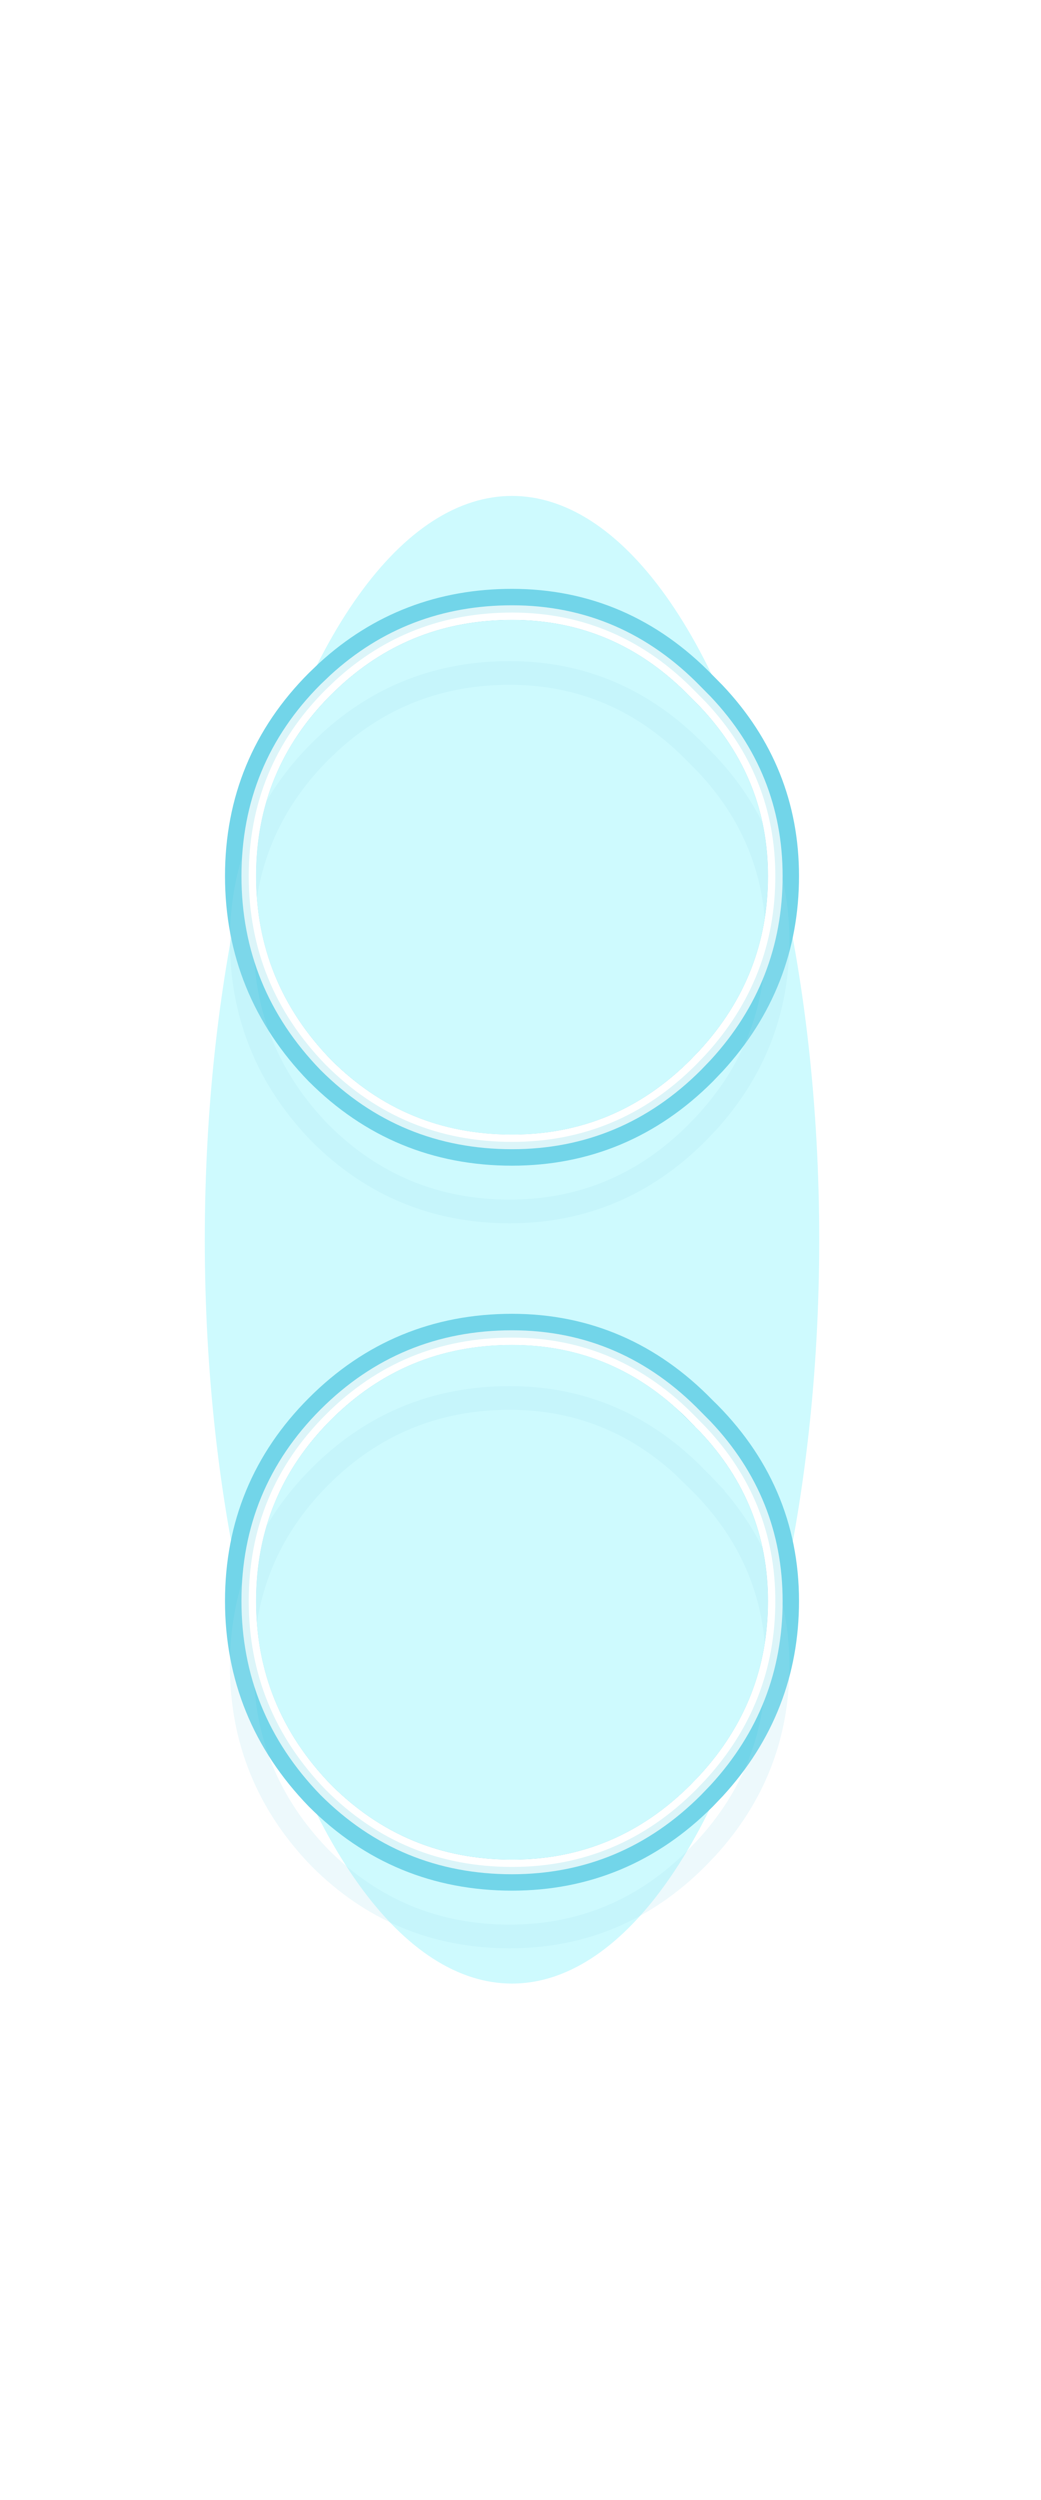 <svg width="25" height="60" viewBox="0 0 25 60" fill="none" xmlns="http://www.w3.org/2000/svg">
<g style="mix-blend-mode:hard-light" filter="url(#filter0_f_7868_11106)">
<ellipse cx="12.296" cy="29.754" rx="7.378" ry="17.852" fill="#0BE7FA" fill-opacity="0.2"/>
</g>
<g style="mix-blend-mode:hard-light" filter="url(#filter1_f_7868_11106)">
<path d="M12.297 31.992C14.039 31.992 15.543 32.644 16.793 33.935H16.792C18.078 35.184 18.73 36.685 18.73 38.425C18.73 40.093 18.158 41.552 17.024 42.79L16.79 43.034C15.539 44.285 14.037 44.916 12.297 44.916C10.52 44.916 8.997 44.286 7.745 43.034L7.742 43.031C6.493 41.742 5.863 40.201 5.863 38.425C5.863 36.648 6.493 35.126 7.745 33.874C8.997 32.622 10.52 31.992 12.297 31.992ZM12.297 14.592C14.037 14.592 15.537 15.242 16.786 16.528L17.021 16.766C18.156 17.967 18.73 19.392 18.73 21.025C18.729 22.693 18.158 24.152 17.024 25.39L16.79 25.634C15.539 26.885 14.037 27.515 12.297 27.516C10.52 27.516 8.997 26.886 7.745 25.634L7.742 25.631C6.493 24.341 5.863 22.802 5.863 21.025C5.863 19.249 6.493 17.726 7.745 16.474L7.983 16.246C9.189 15.145 10.632 14.592 12.297 14.592Z" stroke="#72D5E9" stroke-width="0.569"/>
</g>
<g style="mix-blend-mode:hard-light" filter="url(#filter2_f_7868_11106)">
<path d="M12.297 31.904C14.06 31.904 15.583 32.565 16.847 33.865H16.848C18.154 35.131 18.816 36.657 18.816 38.425C18.816 40.115 18.237 41.595 17.089 42.849L16.852 43.097C15.585 44.363 14.06 45.003 12.297 45.003C10.497 45.003 8.952 44.365 7.684 43.097L7.679 43.092C6.414 41.786 5.776 40.224 5.776 38.425C5.776 36.625 6.415 35.08 7.684 33.812C8.952 32.543 10.497 31.904 12.297 31.904ZM12.297 14.505C14.06 14.505 15.583 15.165 16.848 16.466L17.085 16.706C18.235 17.923 18.816 19.368 18.816 21.025C18.816 22.716 18.236 24.195 17.089 25.448L16.852 25.696C15.585 26.963 14.06 27.603 12.297 27.604C10.497 27.604 8.952 26.965 7.684 25.696L7.679 25.692C6.414 24.387 5.776 22.825 5.776 21.025C5.776 19.226 6.415 17.681 7.684 16.412L7.924 16.182C9.146 15.066 10.61 14.505 12.297 14.505Z" stroke="#72D5E9" stroke-width="0.745"/>
</g>
<g style="mix-blend-mode:hard-light" filter="url(#filter3_ddi_7868_11106)">
<path d="M12.297 31.992C14.039 31.992 15.543 32.644 16.793 33.935H16.792C18.078 35.184 18.73 36.685 18.73 38.425C18.73 40.093 18.158 41.552 17.024 42.79L16.79 43.034C15.539 44.285 14.037 44.916 12.297 44.916C10.52 44.916 8.997 44.286 7.745 43.034L7.742 43.031C6.493 41.742 5.863 40.201 5.863 38.425C5.863 36.648 6.493 35.126 7.745 33.874C8.997 32.622 10.52 31.992 12.297 31.992ZM12.297 14.592C14.037 14.592 15.537 15.242 16.786 16.528L17.021 16.766C18.156 17.967 18.73 19.392 18.73 21.025C18.729 22.693 18.158 24.152 17.024 25.39L16.79 25.634C15.539 26.885 14.037 27.515 12.297 27.516C10.52 27.516 8.997 26.886 7.745 25.634L7.742 25.631C6.493 24.341 5.863 22.802 5.863 21.025C5.863 19.249 6.493 17.726 7.745 16.474L7.983 16.246C9.189 15.145 10.632 14.592 12.297 14.592Z" stroke="#A7E5F1" stroke-opacity="0.2" stroke-width="0.569"/>
</g>
<g filter="url(#filter4_f_7868_11106)">
<path d="M12.297 32.102C14.007 32.102 15.481 32.74 16.71 34.007L16.941 34.24C18.058 35.422 18.62 36.82 18.62 38.425C18.62 40.065 18.059 41.498 16.943 42.716L16.712 42.957C15.481 44.188 14.007 44.806 12.297 44.807C10.549 44.807 9.054 44.189 7.822 42.957L7.82 42.955C6.59 41.685 5.974 40.172 5.974 38.425C5.974 36.677 6.591 35.183 7.822 33.951C9.054 32.719 10.549 32.102 12.297 32.102ZM12.297 14.702C14.007 14.702 15.48 15.34 16.71 16.607L16.941 16.841C18.058 18.023 18.62 19.421 18.62 21.025C18.62 22.665 18.059 24.098 16.943 25.316L16.712 25.557C15.481 26.787 14.007 27.406 12.297 27.406C10.549 27.406 9.054 26.788 7.822 25.557L7.82 25.555C6.591 24.285 5.974 22.773 5.974 21.025C5.974 19.278 6.591 17.782 7.822 16.551L8.057 16.327C9.242 15.245 10.659 14.702 12.297 14.702Z" stroke="#DCF5F9" stroke-width="0.35"/>
</g>
<g filter="url(#filter5_f_7868_11106)">
<path d="M12.297 32.19C13.983 32.19 15.435 32.818 16.649 34.07L16.877 34.301C17.979 35.467 18.532 36.843 18.532 38.425C18.532 40.042 17.98 41.454 16.878 42.657L16.65 42.895C15.436 44.109 13.983 44.719 12.297 44.719C10.572 44.719 9.1 44.11 7.885 42.895L7.884 42.894C6.67 41.64 6.061 40.149 6.061 38.425C6.061 36.7 6.67 35.228 7.885 34.013C9.1 32.798 10.572 32.19 12.297 32.19ZM12.297 14.789C13.983 14.789 15.435 15.418 16.649 16.67L16.877 16.9C17.979 18.067 18.532 19.443 18.532 21.025C18.532 22.643 17.979 24.054 16.878 25.257L16.65 25.495C15.436 26.71 13.983 27.318 12.297 27.318C10.572 27.318 9.1 26.71 7.885 25.495L7.884 25.494C6.67 24.241 6.061 22.75 6.061 21.025C6.061 19.301 6.67 17.828 7.885 16.613L8.115 16.393C9.285 15.324 10.68 14.789 12.297 14.789Z" stroke="white" stroke-width="0.175"/>
</g>
<defs>
<filter id="filter0_f_7868_11106" x="0.918" y="7.901" width="22.756" height="43.705" filterUnits="userSpaceOnUse" color-interpolation-filters="sRGB">
<feFlood flood-opacity="0" result="BackgroundImageFix"/>
<feBlend mode="normal" in="SourceGraphic" in2="BackgroundImageFix" result="shape"/>
<feGaussianBlur stdDeviation="2" result="effect1_foregroundBlur_7868_11106"/>
</filter>
<filter id="filter1_f_7868_11106" x="2.95" y="11.68" width="18.692" height="36.149" filterUnits="userSpaceOnUse" color-interpolation-filters="sRGB">
<feFlood flood-opacity="0" result="BackgroundImageFix"/>
<feBlend mode="normal" in="SourceGraphic" in2="BackgroundImageFix" result="shape"/>
<feGaussianBlur stdDeviation="1.314" result="effect1_foregroundBlur_7868_11106"/>
</filter>
<filter id="filter2_f_7868_11106" x="4.528" y="13.256" width="15.537" height="32.995" filterUnits="userSpaceOnUse" color-interpolation-filters="sRGB">
<feFlood flood-opacity="0" result="BackgroundImageFix"/>
<feBlend mode="normal" in="SourceGraphic" in2="BackgroundImageFix" result="shape"/>
<feGaussianBlur stdDeviation="0.438" result="effect1_foregroundBlur_7868_11106"/>
</filter>
<filter id="filter3_ddi_7868_11106" x="4.439" y="14.045" width="15.713" height="33.17" filterUnits="userSpaceOnUse" color-interpolation-filters="sRGB">
<feFlood flood-opacity="0" result="BackgroundImageFix"/>
<feColorMatrix in="SourceAlpha" type="matrix" values="0 0 0 0 0 0 0 0 0 0 0 0 0 0 0 0 0 0 127 0" result="hardAlpha"/>
<feOffset dy="0.569"/>
<feGaussianBlur stdDeviation="0.219"/>
<feColorMatrix type="matrix" values="0 0 0 0 0 0 0 0 0 0.051 0 0 0 0 0.082 0 0 0 0.7 0"/>
<feBlend mode="multiply" in2="BackgroundImageFix" result="effect1_dropShadow_7868_11106"/>
<feColorMatrix in="SourceAlpha" type="matrix" values="0 0 0 0 0 0 0 0 0 0 0 0 0 0 0 0 0 0 127 0" result="hardAlpha"/>
<feOffset dy="0.876"/>
<feGaussianBlur stdDeviation="0.569"/>
<feColorMatrix type="matrix" values="0 0 0 0 0 0 0 0 0 0.4 0 0 0 0 1 0 0 0 1 0"/>
<feBlend mode="color-dodge" in2="effect1_dropShadow_7868_11106" result="effect2_dropShadow_7868_11106"/>
<feBlend mode="normal" in="SourceGraphic" in2="effect2_dropShadow_7868_11106" result="shape"/>
<feColorMatrix in="SourceAlpha" type="matrix" values="0 0 0 0 0 0 0 0 0 0 0 0 0 0 0 0 0 0 127 0" result="hardAlpha"/>
<feOffset dx="-0.057" dy="0.114"/>
<feGaussianBlur stdDeviation="0.028"/>
<feComposite in2="hardAlpha" operator="arithmetic" k2="-1" k3="1"/>
<feColorMatrix type="matrix" values="0 0 0 0 1 0 0 0 0 1 0 0 0 0 1 0 0 0 0.5 0"/>
<feBlend mode="normal" in2="shape" result="effect3_innerShadow_7868_11106"/>
</filter>
<filter id="filter4_f_7868_11106" x="5.711" y="14.439" width="13.171" height="30.63" filterUnits="userSpaceOnUse" color-interpolation-filters="sRGB">
<feFlood flood-opacity="0" result="BackgroundImageFix"/>
<feBlend mode="normal" in="SourceGraphic" in2="BackgroundImageFix" result="shape"/>
<feGaussianBlur stdDeviation="0.044" result="effect1_foregroundBlur_7868_11106"/>
</filter>
<filter id="filter5_f_7868_11106" x="5.914" y="14.643" width="12.763" height="30.221" filterUnits="userSpaceOnUse" color-interpolation-filters="sRGB">
<feFlood flood-opacity="0" result="BackgroundImageFix"/>
<feBlend mode="normal" in="SourceGraphic" in2="BackgroundImageFix" result="shape"/>
<feGaussianBlur stdDeviation="0.029" result="effect1_foregroundBlur_7868_11106"/>
</filter>
</defs>
</svg>
